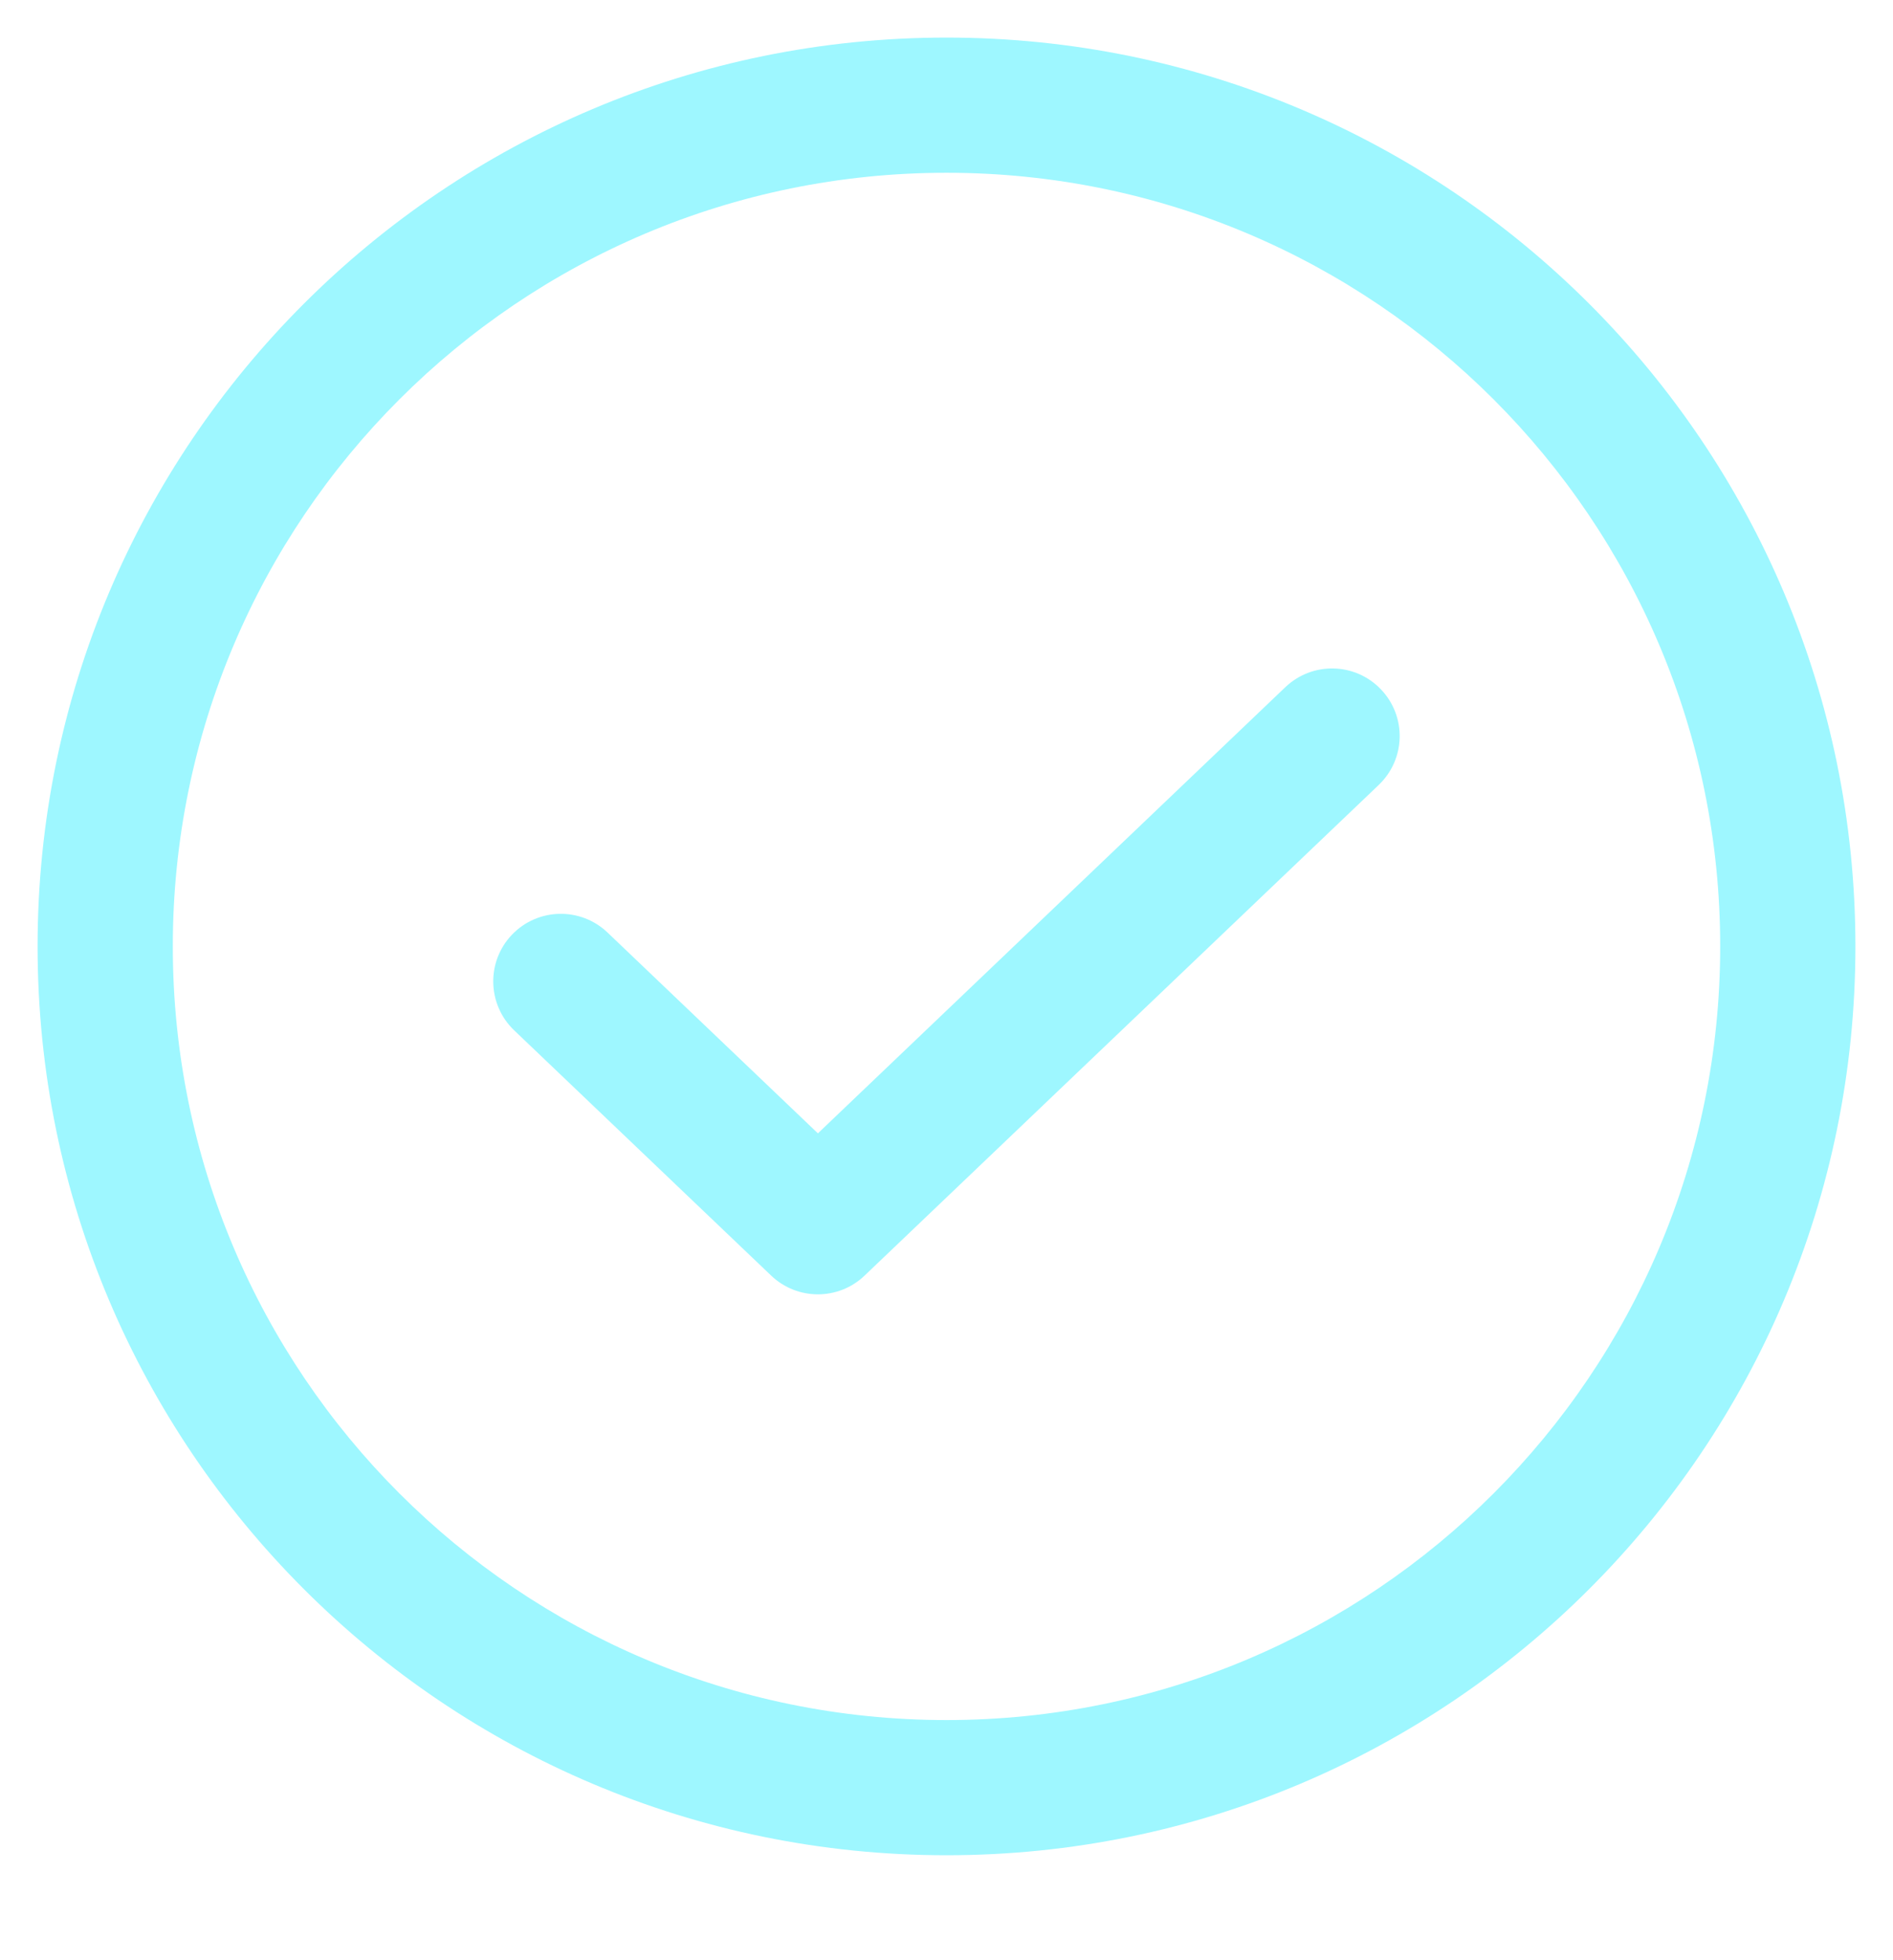 <svg width="28" height="29" viewBox="0 0 28 29" fill="none" xmlns="http://www.w3.org/2000/svg">
<path fill-rule="evenodd" clip-rule="evenodd" d="M2.556 14.001C2.556 7.68 7.68 2.556 14 2.556C20.32 2.556 25.444 7.68 25.444 14.001C25.444 20.322 20.32 25.447 14 25.447C7.68 25.447 2.556 20.322 2.556 14.001ZM14 0.556C6.575 0.556 0.556 6.576 0.556 14.001C0.556 21.427 6.575 27.447 14 27.447C21.425 27.447 27.444 21.427 27.444 14.001C27.444 6.576 21.425 0.556 14 0.556ZM20.393 11.613C20.793 11.231 20.808 10.598 20.426 10.199C20.045 9.799 19.412 9.785 19.012 10.166L12.098 16.767L8.986 13.796C8.587 13.415 7.954 13.429 7.572 13.829C7.191 14.228 7.206 14.861 7.605 15.243L11.407 18.872C11.794 19.241 12.402 19.241 12.788 18.872L20.393 11.613Z" fill="#9ef7ff"/>
</svg>
